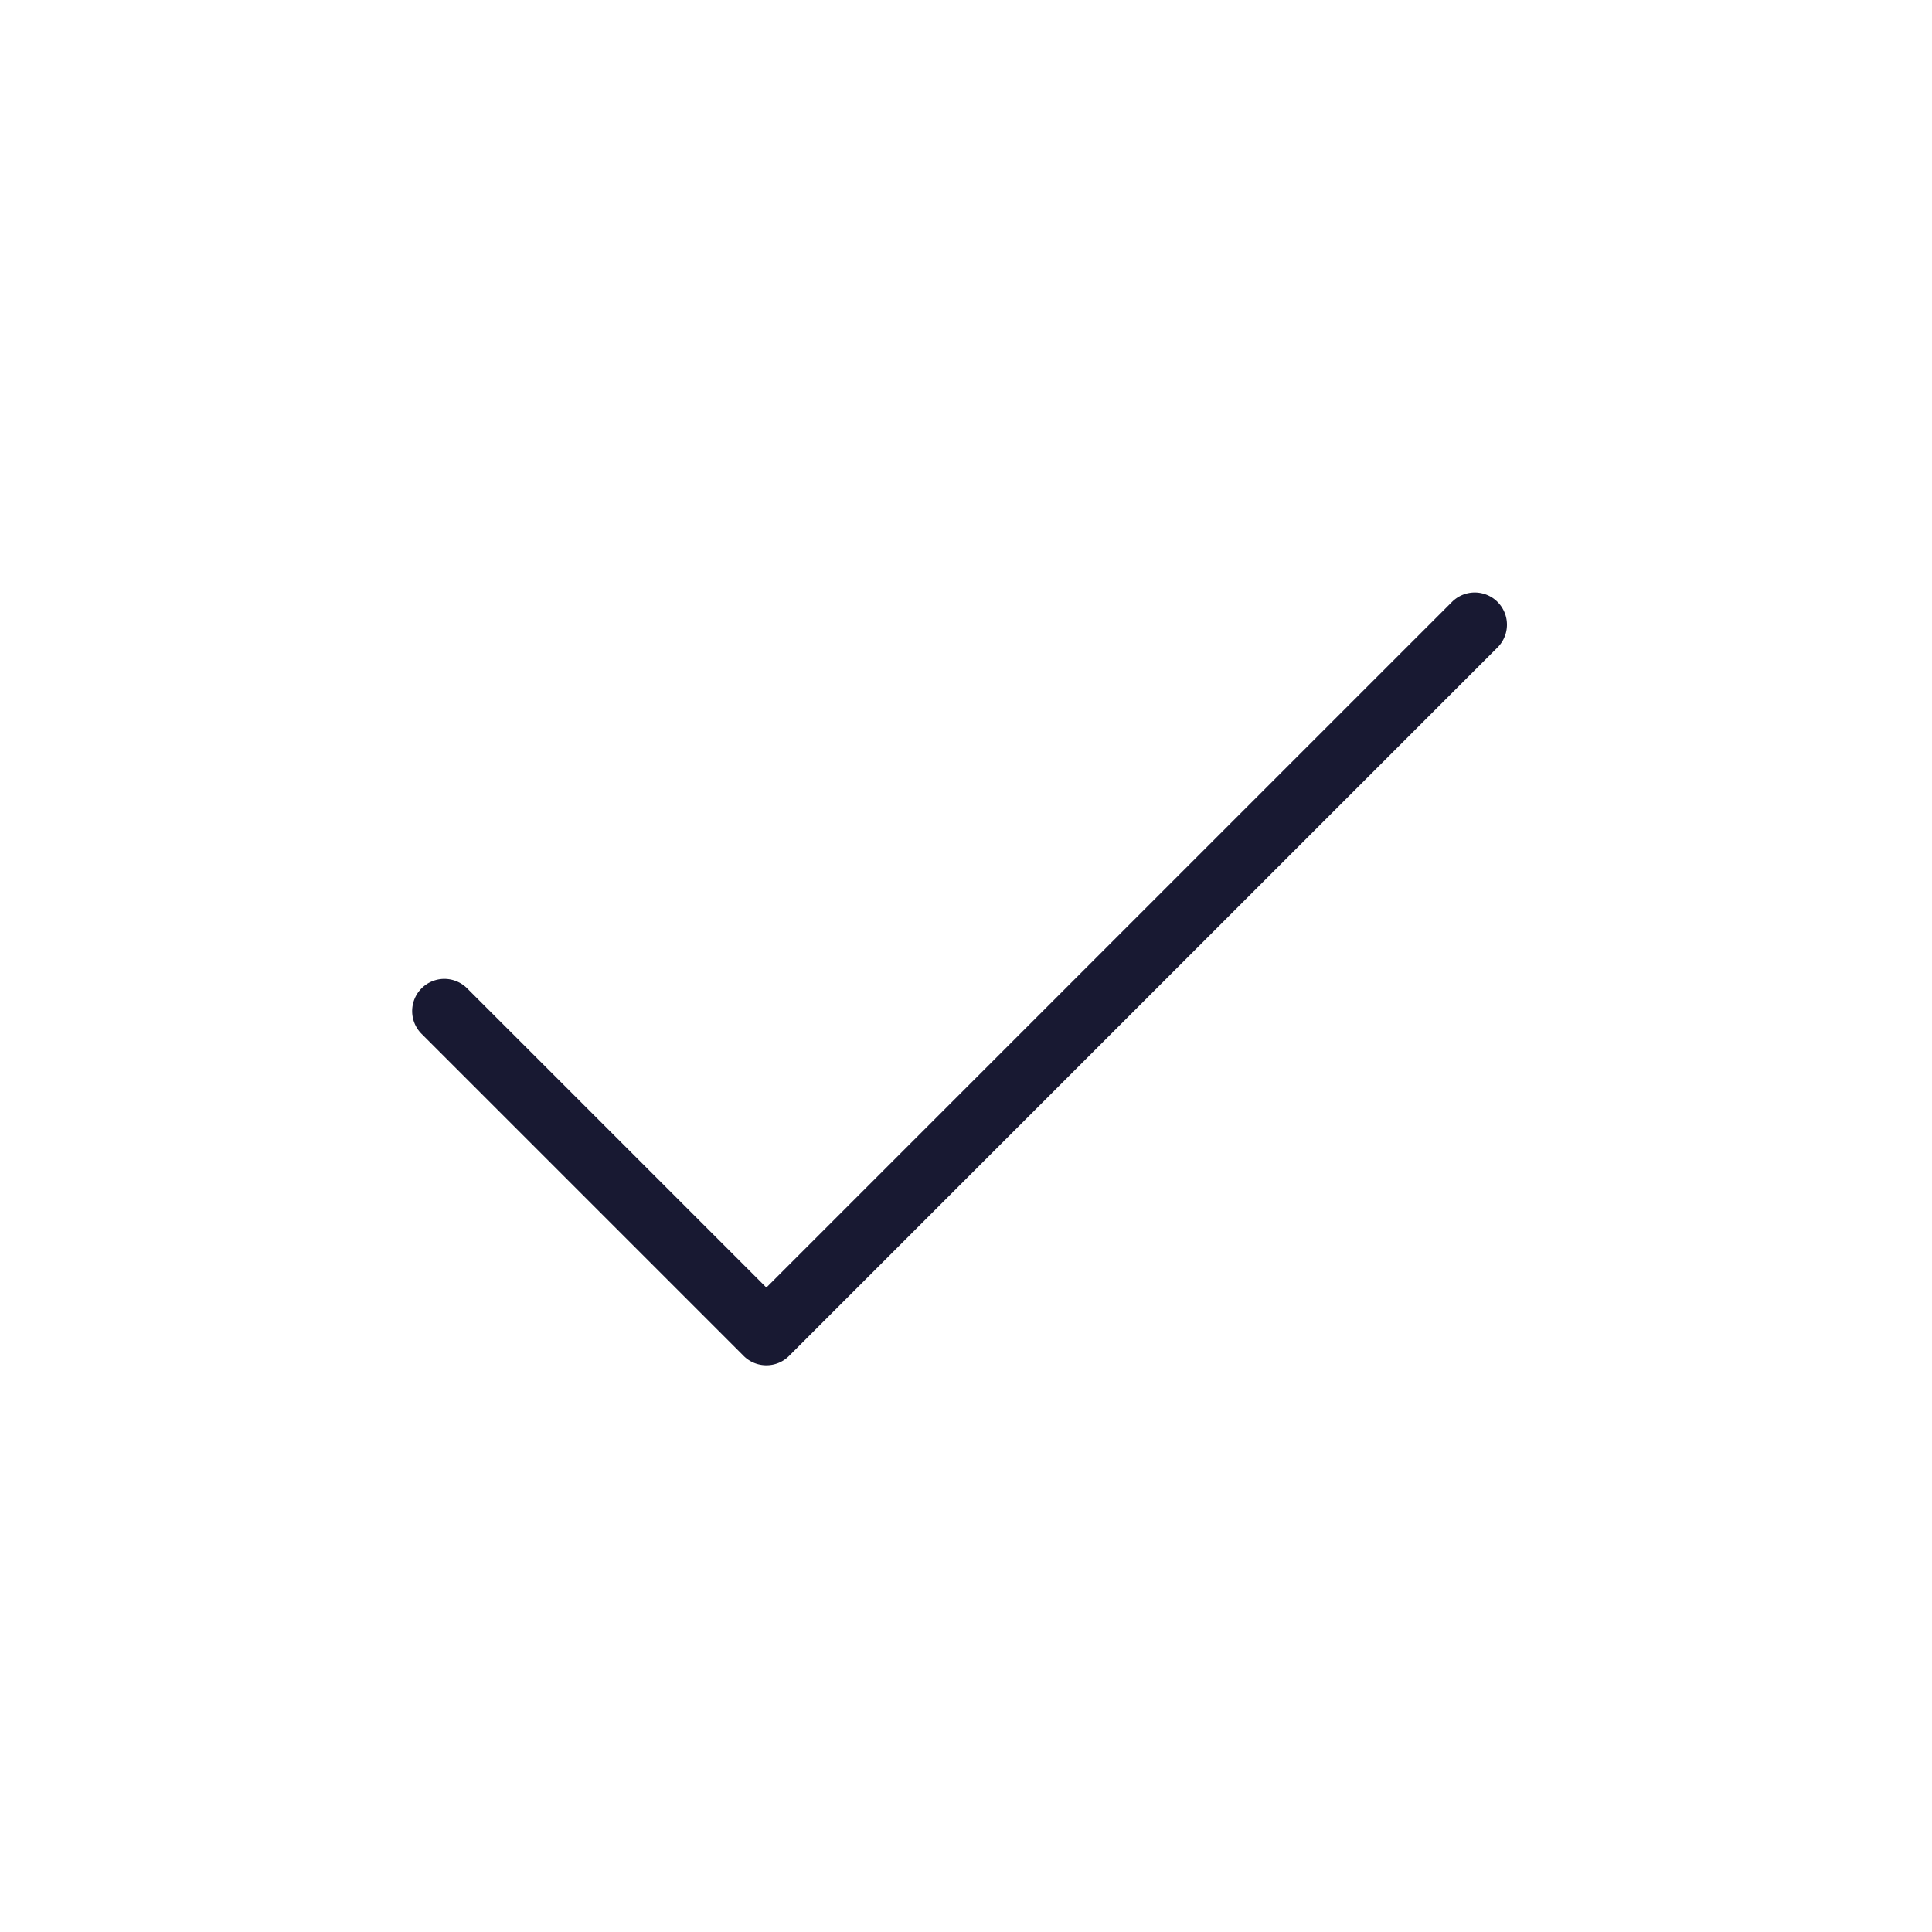 <svg xmlns="http://www.w3.org/2000/svg" width="75" height="75" viewBox="0 0 75 75"><g transform="translate(214 -836)"><path d="M0,0H75V75H0Z" transform="translate(-214 836)" fill="rgba(255,255,255,0)"/><path d="M18.5,37.75a1.246,1.246,0,0,1-.884-.366l-12.5-12.5a1.25,1.25,0,0,1,1.768-1.768L18.5,34.732,45.116,8.116a1.25,1.25,0,0,1,1.768,1.768l-27.5,27.5A1.246,1.246,0,0,1,18.5,37.75Z" transform="translate(-202.75 851.25)" fill="#181932"/></g></svg>